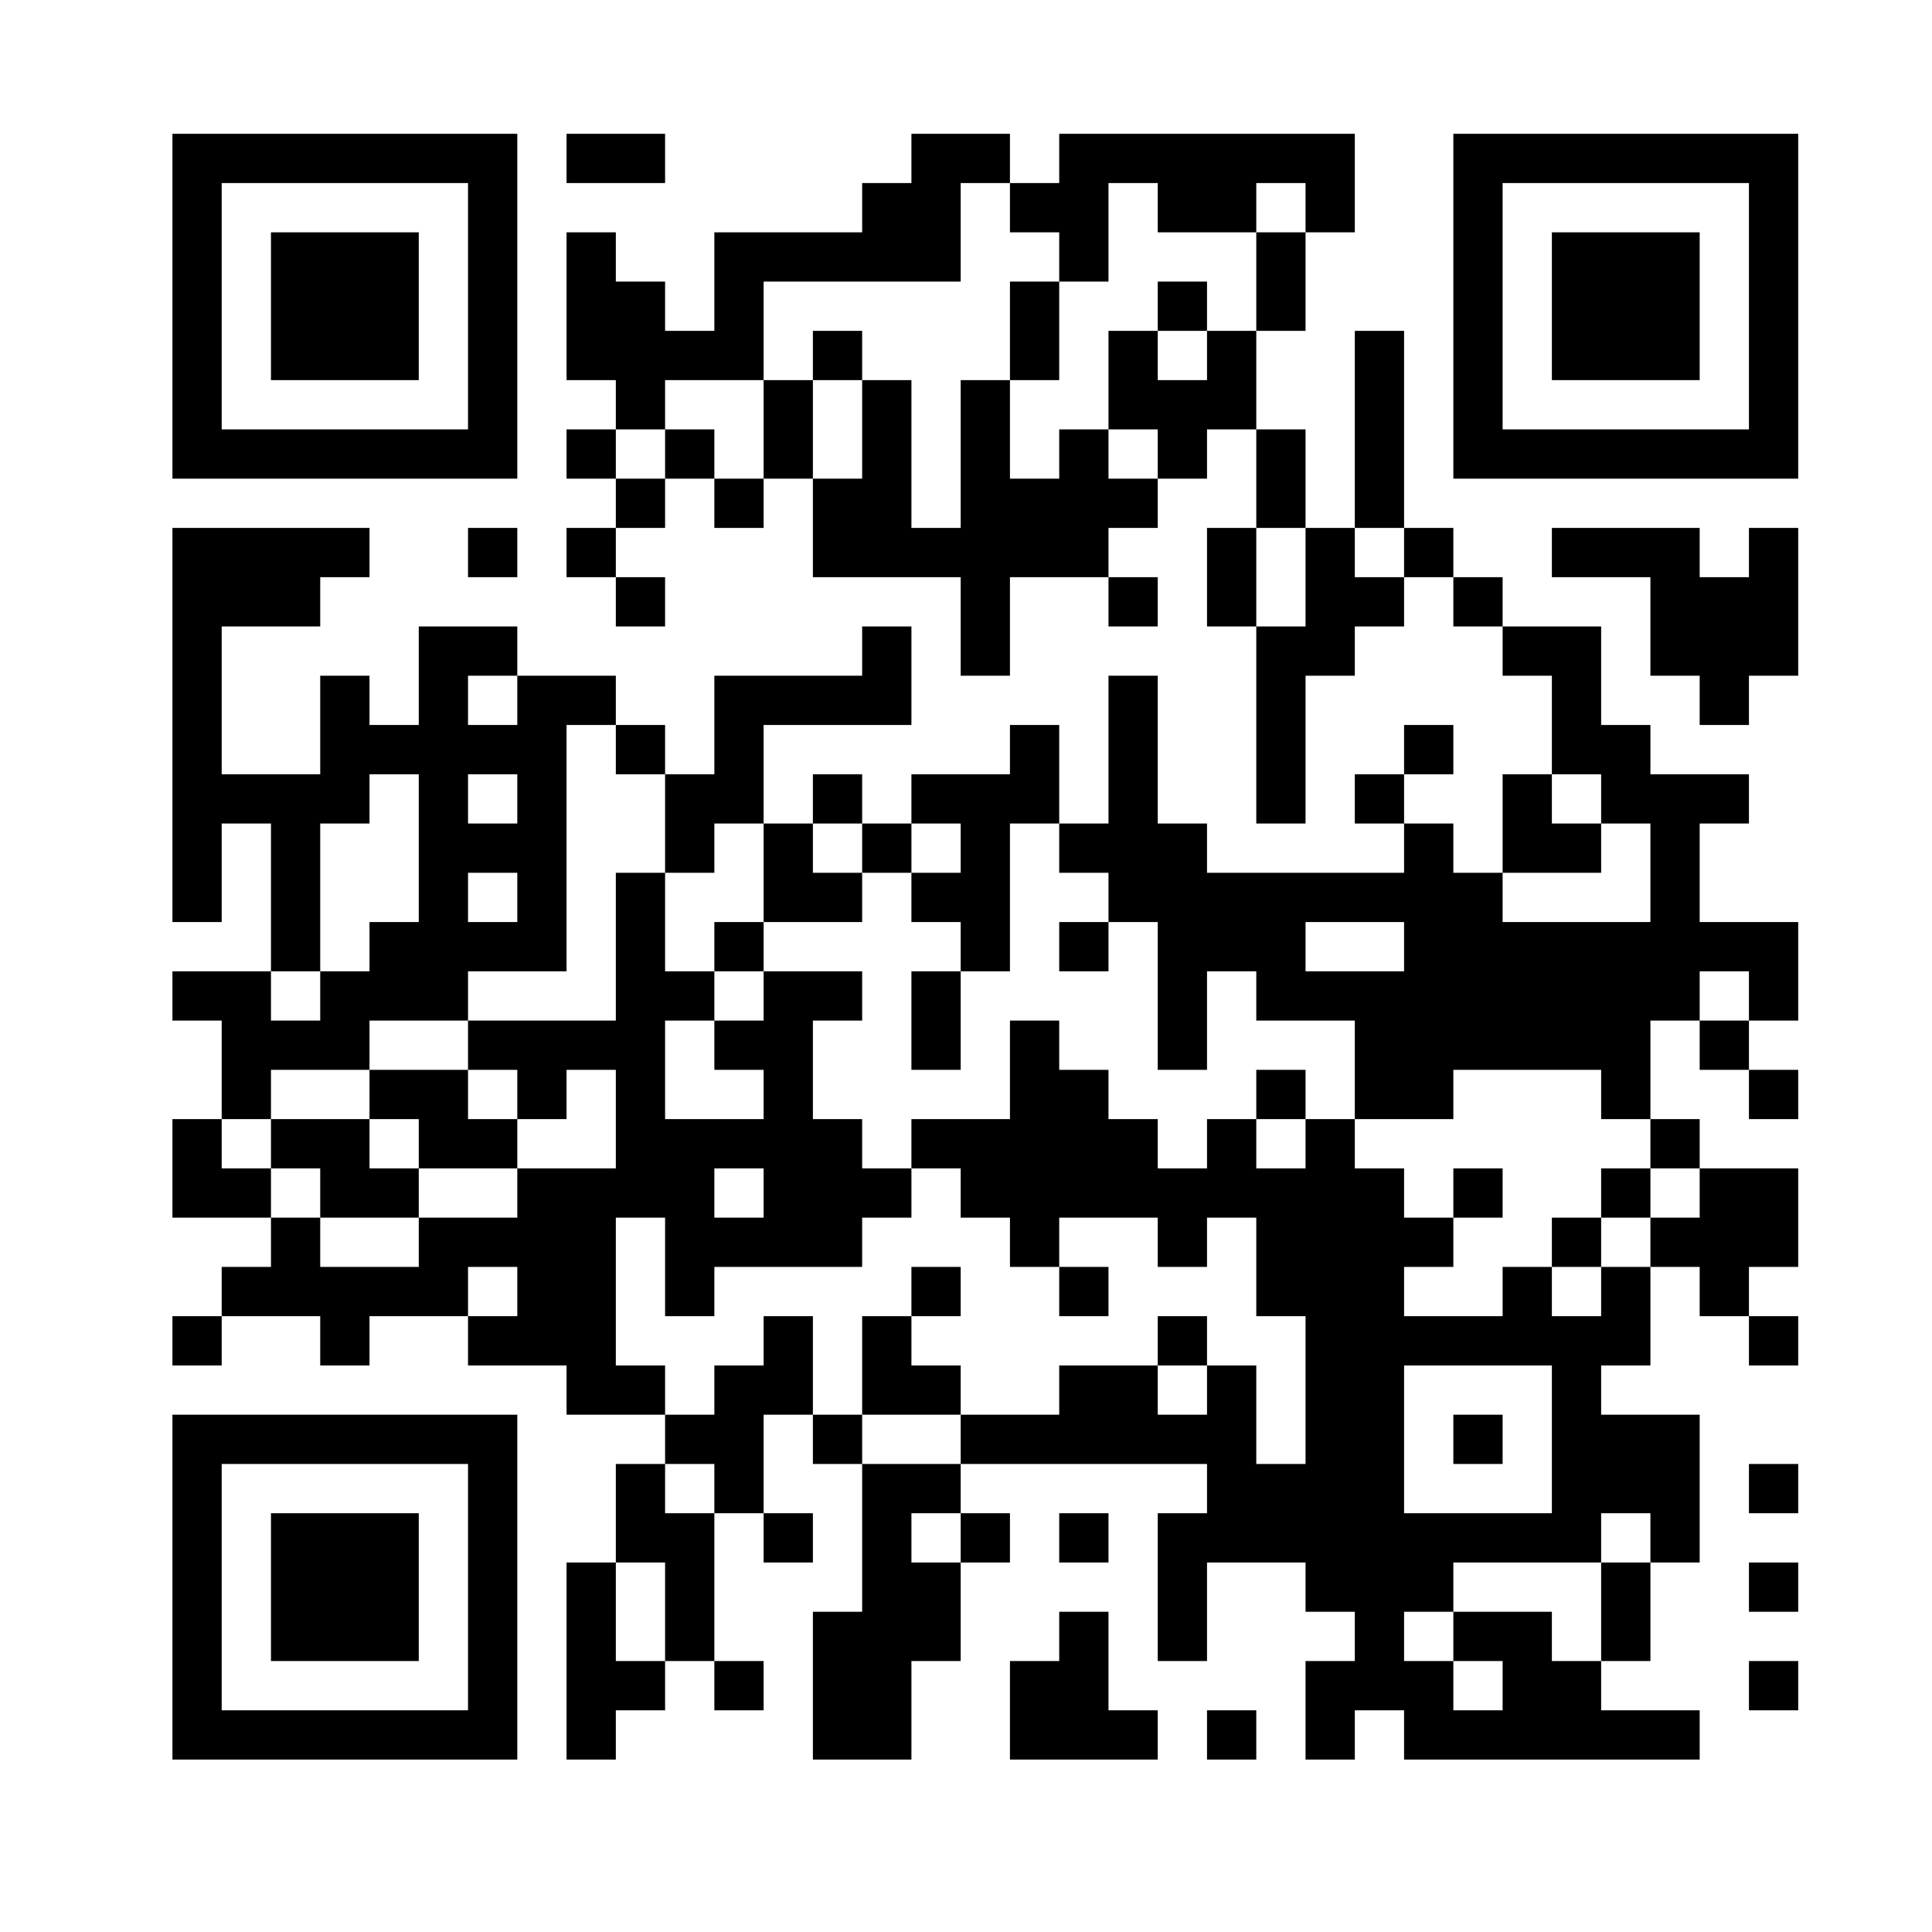 <?xml version="1.0" standalone="no"?>
<!DOCTYPE svg PUBLIC "-//W3C//DTD SVG 20010904//EN"
 "http://www.w3.org/TR/2001/REC-SVG-20010904/DTD/svg10.dtd">
<svg version="1.0" xmlns="http://www.w3.org/2000/svg"
 width="80pt" height="80pt" viewBox="0 0 80 80"
 preserveAspectRatio="xMidYMid meet">
<g><rect x="0" y="0" width="80" height="80" fill="#ffffff" />
<g transform="translate(0,80) scale(0.017,-0.017)"
fill="#000000" stroke="none">
<path d="M420 3960 l0 -420 420 0 420 0 0 420 0 420 -420 0 -420 0 0 -420z
m720 0 l0 -300 -300 0 -300 0 0 300 0 300 300 0 300 0 0 -300z"/>
<path d="M660 3960 l0 -180 180 0 180 0 0 180 0 180 -180 0 -180 0 0 -180z"/>
<path d="M1380 4320 l0 -60 120 0 120 0 0 60 0 60 -120 0 -120 0 0 -60z"/>
<path d="M2220 4320 l0 -60 -60 0 -60 0 0 -60 0 -60 -180 0 -180 0 0 -120 0
-120 -60 0 -60 0 0 60 0 60 -60 0 -60 0 0 60 0 60 -60 0 -60 0 0 -180 0 -180
60 0 60 0 0 -60 0 -60 -60 0 -60 0 0 -60 0 -60 60 0 60 0 0 -60 0 -60 -60 0
-60 0 0 -60 0 -60 60 0 60 0 0 -60 0 -60 60 0 60 0 0 60 0 60 -60 0 -60 0 0
60 0 60 60 0 60 0 0 60 0 60 60 0 60 0 0 -60 0 -60 60 0 60 0 0 60 0 60 60 0
60 0 0 -120 0 -120 180 0 180 0 0 -120 0 -120 60 0 60 0 0 120 0 120 120 0
120 0 0 -60 0 -60 60 0 60 0 0 60 0 60 -60 0 -60 0 0 60 0 60 60 0 60 0 0 60
0 60 60 0 60 0 0 60 0 60 60 0 60 0 0 -120 0 -120 -60 0 -60 0 0 -120 0 -120
60 0 60 0 0 -240 0 -240 60 0 60 0 0 180 0 180 60 0 60 0 0 60 0 60 60 0 60 0
0 60 0 60 60 0 60 0 0 -60 0 -60 60 0 60 0 0 -60 0 -60 60 0 60 0 0 -120 0
-120 -60 0 -60 0 0 -120 0 -120 -60 0 -60 0 0 60 0 60 -60 0 -60 0 0 60 0 60
60 0 60 0 0 60 0 60 -60 0 -60 0 0 -60 0 -60 -60 0 -60 0 0 -60 0 -60 60 0 60
0 0 -60 0 -60 -240 0 -240 0 0 60 0 60 -60 0 -60 0 0 180 0 180 -60 0 -60 0 0
-180 0 -180 -60 0 -60 0 0 120 0 120 -60 0 -60 0 0 -60 0 -60 -120 0 -120 0 0
-60 0 -60 -60 0 -60 0 0 60 0 60 -60 0 -60 0 0 -60 0 -60 -60 0 -60 0 0 120 0
120 180 0 180 0 0 120 0 120 -60 0 -60 0 0 -60 0 -60 -180 0 -180 0 0 -120 0
-120 -60 0 -60 0 0 60 0 60 -60 0 -60 0 0 60 0 60 -120 0 -120 0 0 60 0 60
-120 0 -120 0 0 -120 0 -120 -60 0 -60 0 0 60 0 60 -60 0 -60 0 0 -120 0 -120
-120 0 -120 0 0 180 0 180 120 0 120 0 0 60 0 60 60 0 60 0 0 60 0 60 -240 0
-240 0 0 -480 0 -480 60 0 60 0 0 120 0 120 60 0 60 0 0 -180 0 -180 -120 0
-120 0 0 -60 0 -60 60 0 60 0 0 -120 0 -120 -60 0 -60 0 0 -120 0 -120 120 0
120 0 0 -60 0 -60 -60 0 -60 0 0 -60 0 -60 -60 0 -60 0 0 -60 0 -60 60 0 60 0
0 60 0 60 120 0 120 0 0 -60 0 -60 60 0 60 0 0 60 0 60 120 0 120 0 0 -60 0
-60 120 0 120 0 0 -60 0 -60 120 0 120 0 0 -60 0 -60 -60 0 -60 0 0 -120 0
-120 -60 0 -60 0 0 -240 0 -240 60 0 60 0 0 60 0 60 60 0 60 0 0 60 0 60 60 0
60 0 0 -60 0 -60 60 0 60 0 0 60 0 60 -60 0 -60 0 0 180 0 180 60 0 60 0 0
-60 0 -60 60 0 60 0 0 60 0 60 -60 0 -60 0 0 120 0 120 60 0 60 0 0 -60 0 -60
60 0 60 0 0 -180 0 -180 -60 0 -60 0 0 -180 0 -180 120 0 120 0 0 120 0 120
60 0 60 0 0 120 0 120 60 0 60 0 0 60 0 60 -60 0 -60 0 0 60 0 60 300 0 300 0
0 -60 0 -60 -60 0 -60 0 0 -180 0 -180 60 0 60 0 0 120 0 120 120 0 120 0 0
-60 0 -60 60 0 60 0 0 -60 0 -60 -60 0 -60 0 0 -120 0 -120 60 0 60 0 0 60 0
60 60 0 60 0 0 -60 0 -60 360 0 360 0 0 60 0 60 -120 0 -120 0 0 60 0 60 60 0
60 0 0 120 0 120 60 0 60 0 0 180 0 180 -120 0 -120 0 0 60 0 60 60 0 60 0 0
120 0 120 60 0 60 0 0 -60 0 -60 60 0 60 0 0 -60 0 -60 60 0 60 0 0 60 0 60
-60 0 -60 0 0 60 0 60 60 0 60 0 0 120 0 120 -120 0 -120 0 0 60 0 60 -60 0
-60 0 0 120 0 120 60 0 60 0 0 -60 0 -60 60 0 60 0 0 -60 0 -60 60 0 60 0 0
60 0 60 -60 0 -60 0 0 60 0 60 60 0 60 0 0 120 0 120 -120 0 -120 0 0 120 0
120 60 0 60 0 0 60 0 60 -120 0 -120 0 0 60 0 60 -60 0 -60 0 0 120 0 120
-120 0 -120 0 0 60 0 60 -60 0 -60 0 0 60 0 60 -60 0 -60 0 0 240 0 240 -60 0
-60 0 0 -240 0 -240 -60 0 -60 0 0 120 0 120 -60 0 -60 0 0 120 0 120 60 0 60
0 0 120 0 120 60 0 60 0 0 120 0 120 -360 0 -360 0 0 -60 0 -60 -60 0 -60 0 0
60 0 60 -120 0 -120 0 0 -60z m240 -120 l0 -60 60 0 60 0 0 -60 0 -60 60 0 60
0 0 120 0 120 60 0 60 0 0 -60 0 -60 120 0 120 0 0 60 0 60 60 0 60 0 0 -60 0
-60 -60 0 -60 0 0 -120 0 -120 -60 0 -60 0 0 -60 0 -60 -60 0 -60 0 0 60 0 60
-60 0 -60 0 0 -120 0 -120 60 0 60 0 0 -60 0 -60 -60 0 -60 0 0 60 0 60 -60 0
-60 0 0 -60 0 -60 -60 0 -60 0 0 120 0 120 -60 0 -60 0 0 -180 0 -180 -60 0
-60 0 0 180 0 180 -60 0 -60 0 0 -120 0 -120 -60 0 -60 0 0 120 0 120 -60 0
-60 0 0 -120 0 -120 -60 0 -60 0 0 60 0 60 -60 0 -60 0 0 -60 0 -60 -60 0 -60
0 0 60 0 60 60 0 60 0 0 60 0 60 120 0 120 0 0 120 0 120 240 0 240 0 0 120 0
120 60 0 60 0 0 -60z m720 -900 l0 -120 -60 0 -60 0 0 120 0 120 60 0 60 0 0
-120z m240 60 l0 -60 -60 0 -60 0 0 60 0 60 60 0 60 0 0 -60z m-2160 -360 l0
-60 -60 0 -60 0 0 60 0 60 60 0 60 0 0 -60z m240 -120 l0 -60 60 0 60 0 0
-120 0 -120 60 0 60 0 0 60 0 60 60 0 60 0 0 -120 0 -120 120 0 120 0 0 60 0
60 -60 0 -60 0 0 60 0 60 60 0 60 0 0 -60 0 -60 60 0 60 0 0 60 0 60 60 0 60
0 0 -60 0 -60 -60 0 -60 0 0 -60 0 -60 60 0 60 0 0 -60 0 -60 60 0 60 0 0 180
0 180 60 0 60 0 0 -60 0 -60 60 0 60 0 0 -60 0 -60 60 0 60 0 0 -180 0 -180
60 0 60 0 0 120 0 120 60 0 60 0 0 -60 0 -60 120 0 120 0 0 -120 0 -120 120 0
120 0 0 60 0 60 180 0 180 0 0 -60 0 -60 60 0 60 0 0 -60 0 -60 60 0 60 0 0
-60 0 -60 -60 0 -60 0 0 -60 0 -60 -60 0 -60 0 0 -60 0 -60 -60 0 -60 0 0 60
0 60 -60 0 -60 0 0 -60 0 -60 -120 0 -120 0 0 60 0 60 60 0 60 0 0 60 0 60
-60 0 -60 0 0 60 0 60 -60 0 -60 0 0 60 0 60 -60 0 -60 0 0 -60 0 -60 -60 0
-60 0 0 60 0 60 -60 0 -60 0 0 -60 0 -60 -60 0 -60 0 0 60 0 60 -60 0 -60 0 0
60 0 60 -60 0 -60 0 0 60 0 60 -60 0 -60 0 0 -120 0 -120 -120 0 -120 0 0 -60
0 -60 60 0 60 0 0 -60 0 -60 60 0 60 0 0 -60 0 -60 60 0 60 0 0 60 0 60 120 0
120 0 0 -60 0 -60 60 0 60 0 0 60 0 60 60 0 60 0 0 -120 0 -120 60 0 60 0 0
-180 0 -180 -60 0 -60 0 0 120 0 120 -60 0 -60 0 0 -60 0 -60 -60 0 -60 0 0
60 0 60 -120 0 -120 0 0 -60 0 -60 -120 0 -120 0 0 -60 0 -60 -120 0 -120 0 0
60 0 60 -60 0 -60 0 0 120 0 120 -60 0 -60 0 0 -60 0 -60 -60 0 -60 0 0 -60 0
-60 -60 0 -60 0 0 60 0 60 -60 0 -60 0 0 180 0 180 60 0 60 0 0 -120 0 -120
60 0 60 0 0 60 0 60 180 0 180 0 0 60 0 60 60 0 60 0 0 60 0 60 -60 0 -60 0 0
60 0 60 -60 0 -60 0 0 120 0 120 60 0 60 0 0 60 0 60 -120 0 -120 0 0 -60 0
-60 -60 0 -60 0 0 -60 0 -60 60 0 60 0 0 -60 0 -60 -120 0 -120 0 0 120 0 120
60 0 60 0 0 60 0 60 -60 0 -60 0 0 120 0 120 -60 0 -60 0 0 -180 0 -180 -180
0 -180 0 0 -60 0 -60 60 0 60 0 0 -60 0 -60 60 0 60 0 0 60 0 60 60 0 60 0 0
-120 0 -120 -120 0 -120 0 0 -60 0 -60 -120 0 -120 0 0 -60 0 -60 -120 0 -120
0 0 60 0 60 -60 0 -60 0 0 60 0 60 -60 0 -60 0 0 60 0 60 60 0 60 0 0 60 0 60
120 0 120 0 0 60 0 60 120 0 120 0 0 60 0 60 120 0 120 0 0 300 0 300 60 0 60
0 0 -60z m-480 -240 l0 -180 -60 0 -60 0 0 -60 0 -60 -60 0 -60 0 0 -60 0 -60
-60 0 -60 0 0 60 0 60 60 0 60 0 0 180 0 180 60 0 60 0 0 60 0 60 60 0 60 0 0
-180z m240 120 l0 -60 -60 0 -60 0 0 60 0 60 60 0 60 0 0 -60z m2640 0 l0 -60
60 0 60 0 0 -120 0 -120 -180 0 -180 0 0 60 0 60 120 0 120 0 0 60 0 60 -60 0
-60 0 0 60 0 60 60 0 60 0 0 -60z m-2640 -240 l0 -60 -60 0 -60 0 0 60 0 60
60 0 60 0 0 -60z m2160 -120 l0 -60 -120 0 -120 0 0 60 0 60 120 0 120 0 0
-60z m840 -120 l0 -60 -60 0 -60 0 0 60 0 60 60 0 60 0 0 -60z m-2400 -480 l0
-60 -60 0 -60 0 0 60 0 60 60 0 60 0 0 -60z m-600 -240 l0 -60 -60 0 -60 0 0
60 0 60 60 0 60 0 0 -60z m2520 -360 l0 -180 -180 0 -180 0 0 180 0 180 180 0
180 0 0 -180z m-2040 -120 l0 -60 -60 0 -60 0 0 60 0 60 60 0 60 0 0 -60z
m600 -120 l0 -60 -60 0 -60 0 0 60 0 60 60 0 60 0 0 -60z m1680 0 l0 -60 -60
0 -60 0 0 -120 0 -120 -60 0 -60 0 0 60 0 60 -120 0 -120 0 0 -60 0 -60 60 0
60 0 0 -60 0 -60 -60 0 -60 0 0 60 0 60 -60 0 -60 0 0 60 0 60 60 0 60 0 0 60
0 60 180 0 180 0 0 60 0 60 60 0 60 0 0 -60z m-2400 -180 l0 -120 -60 0 -60 0
0 120 0 120 60 0 60 0 0 -120z"/>
<path d="M2460 3900 l0 -120 60 0 60 0 0 120 0 120 -60 0 -60 0 0 -120z"/>
<path d="M2820 3960 l0 -60 60 0 60 0 0 60 0 60 -60 0 -60 0 0 -60z"/>
<path d="M1980 3840 l0 -60 60 0 60 0 0 60 0 60 -60 0 -60 0 0 -60z"/>
<path d="M1740 2400 l0 -60 60 0 60 0 0 60 0 60 -60 0 -60 0 0 -60z"/>
<path d="M2580 2400 l0 -60 60 0 60 0 0 60 0 60 -60 0 -60 0 0 -60z"/>
<path d="M2220 2220 l0 -120 60 0 60 0 0 120 0 120 -60 0 -60 0 0 -120z"/>
<path d="M900 2040 l0 -60 -120 0 -120 0 0 -60 0 -60 60 0 60 0 0 -60 0 -60
120 0 120 0 0 60 0 60 120 0 120 0 0 60 0 60 -60 0 -60 0 0 60 0 60 -120 0
-120 0 0 -60z m120 -120 l0 -60 -60 0 -60 0 0 60 0 60 60 0 60 0 0 -60z"/>
<path d="M3060 2040 l0 -60 60 0 60 0 0 60 0 60 -60 0 -60 0 0 -60z"/>
<path d="M3540 1800 l0 -60 60 0 60 0 0 60 0 60 -60 0 -60 0 0 -60z"/>
<path d="M3900 1800 l0 -60 -60 0 -60 0 0 -60 0 -60 60 0 60 0 0 60 0 60 60 0
60 0 0 60 0 60 -60 0 -60 0 0 -60z"/>
<path d="M2220 1560 l0 -60 -60 0 -60 0 0 -120 0 -120 120 0 120 0 0 60 0 60
-60 0 -60 0 0 60 0 60 60 0 60 0 0 60 0 60 -60 0 -60 0 0 -60z"/>
<path d="M2580 1560 l0 -60 60 0 60 0 0 60 0 60 -60 0 -60 0 0 -60z"/>
<path d="M2820 1440 l0 -60 60 0 60 0 0 60 0 60 -60 0 -60 0 0 -60z"/>
<path d="M3540 1200 l0 -60 60 0 60 0 0 60 0 60 -60 0 -60 0 0 -60z"/>
<path d="M3540 3960 l0 -420 420 0 420 0 0 420 0 420 -420 0 -420 0 0 -420z
m720 0 l0 -300 -300 0 -300 0 0 300 0 300 300 0 300 0 0 -300z"/>
<path d="M3780 3960 l0 -180 180 0 180 0 0 180 0 180 -180 0 -180 0 0 -180z"/>
<path d="M1140 3360 l0 -60 60 0 60 0 0 60 0 60 -60 0 -60 0 0 -60z"/>
<path d="M3780 3360 l0 -60 120 0 120 0 0 -120 0 -120 60 0 60 0 0 -60 0 -60
60 0 60 0 0 60 0 60 60 0 60 0 0 180 0 180 -60 0 -60 0 0 -60 0 -60 -60 0 -60
0 0 60 0 60 -180 0 -180 0 0 -60z"/>
<path d="M420 840 l0 -420 420 0 420 0 0 420 0 420 -420 0 -420 0 0 -420z
m720 0 l0 -300 -300 0 -300 0 0 300 0 300 300 0 300 0 0 -300z"/>
<path d="M660 840 l0 -180 180 0 180 0 0 180 0 180 -180 0 -180 0 0 -180z"/>
<path d="M4260 1080 l0 -60 60 0 60 0 0 60 0 60 -60 0 -60 0 0 -60z"/>
<path d="M2580 960 l0 -60 60 0 60 0 0 60 0 60 -60 0 -60 0 0 -60z"/>
<path d="M4260 840 l0 -60 60 0 60 0 0 60 0 60 -60 0 -60 0 0 -60z"/>
<path d="M2580 720 l0 -60 -60 0 -60 0 0 -120 0 -120 180 0 180 0 0 60 0 60
-60 0 -60 0 0 120 0 120 -60 0 -60 0 0 -60z"/>
<path d="M4260 600 l0 -60 60 0 60 0 0 60 0 60 -60 0 -60 0 0 -60z"/>
<path d="M2940 480 l0 -60 60 0 60 0 0 60 0 60 -60 0 -60 0 0 -60z"/>
</g>
</g></svg>
